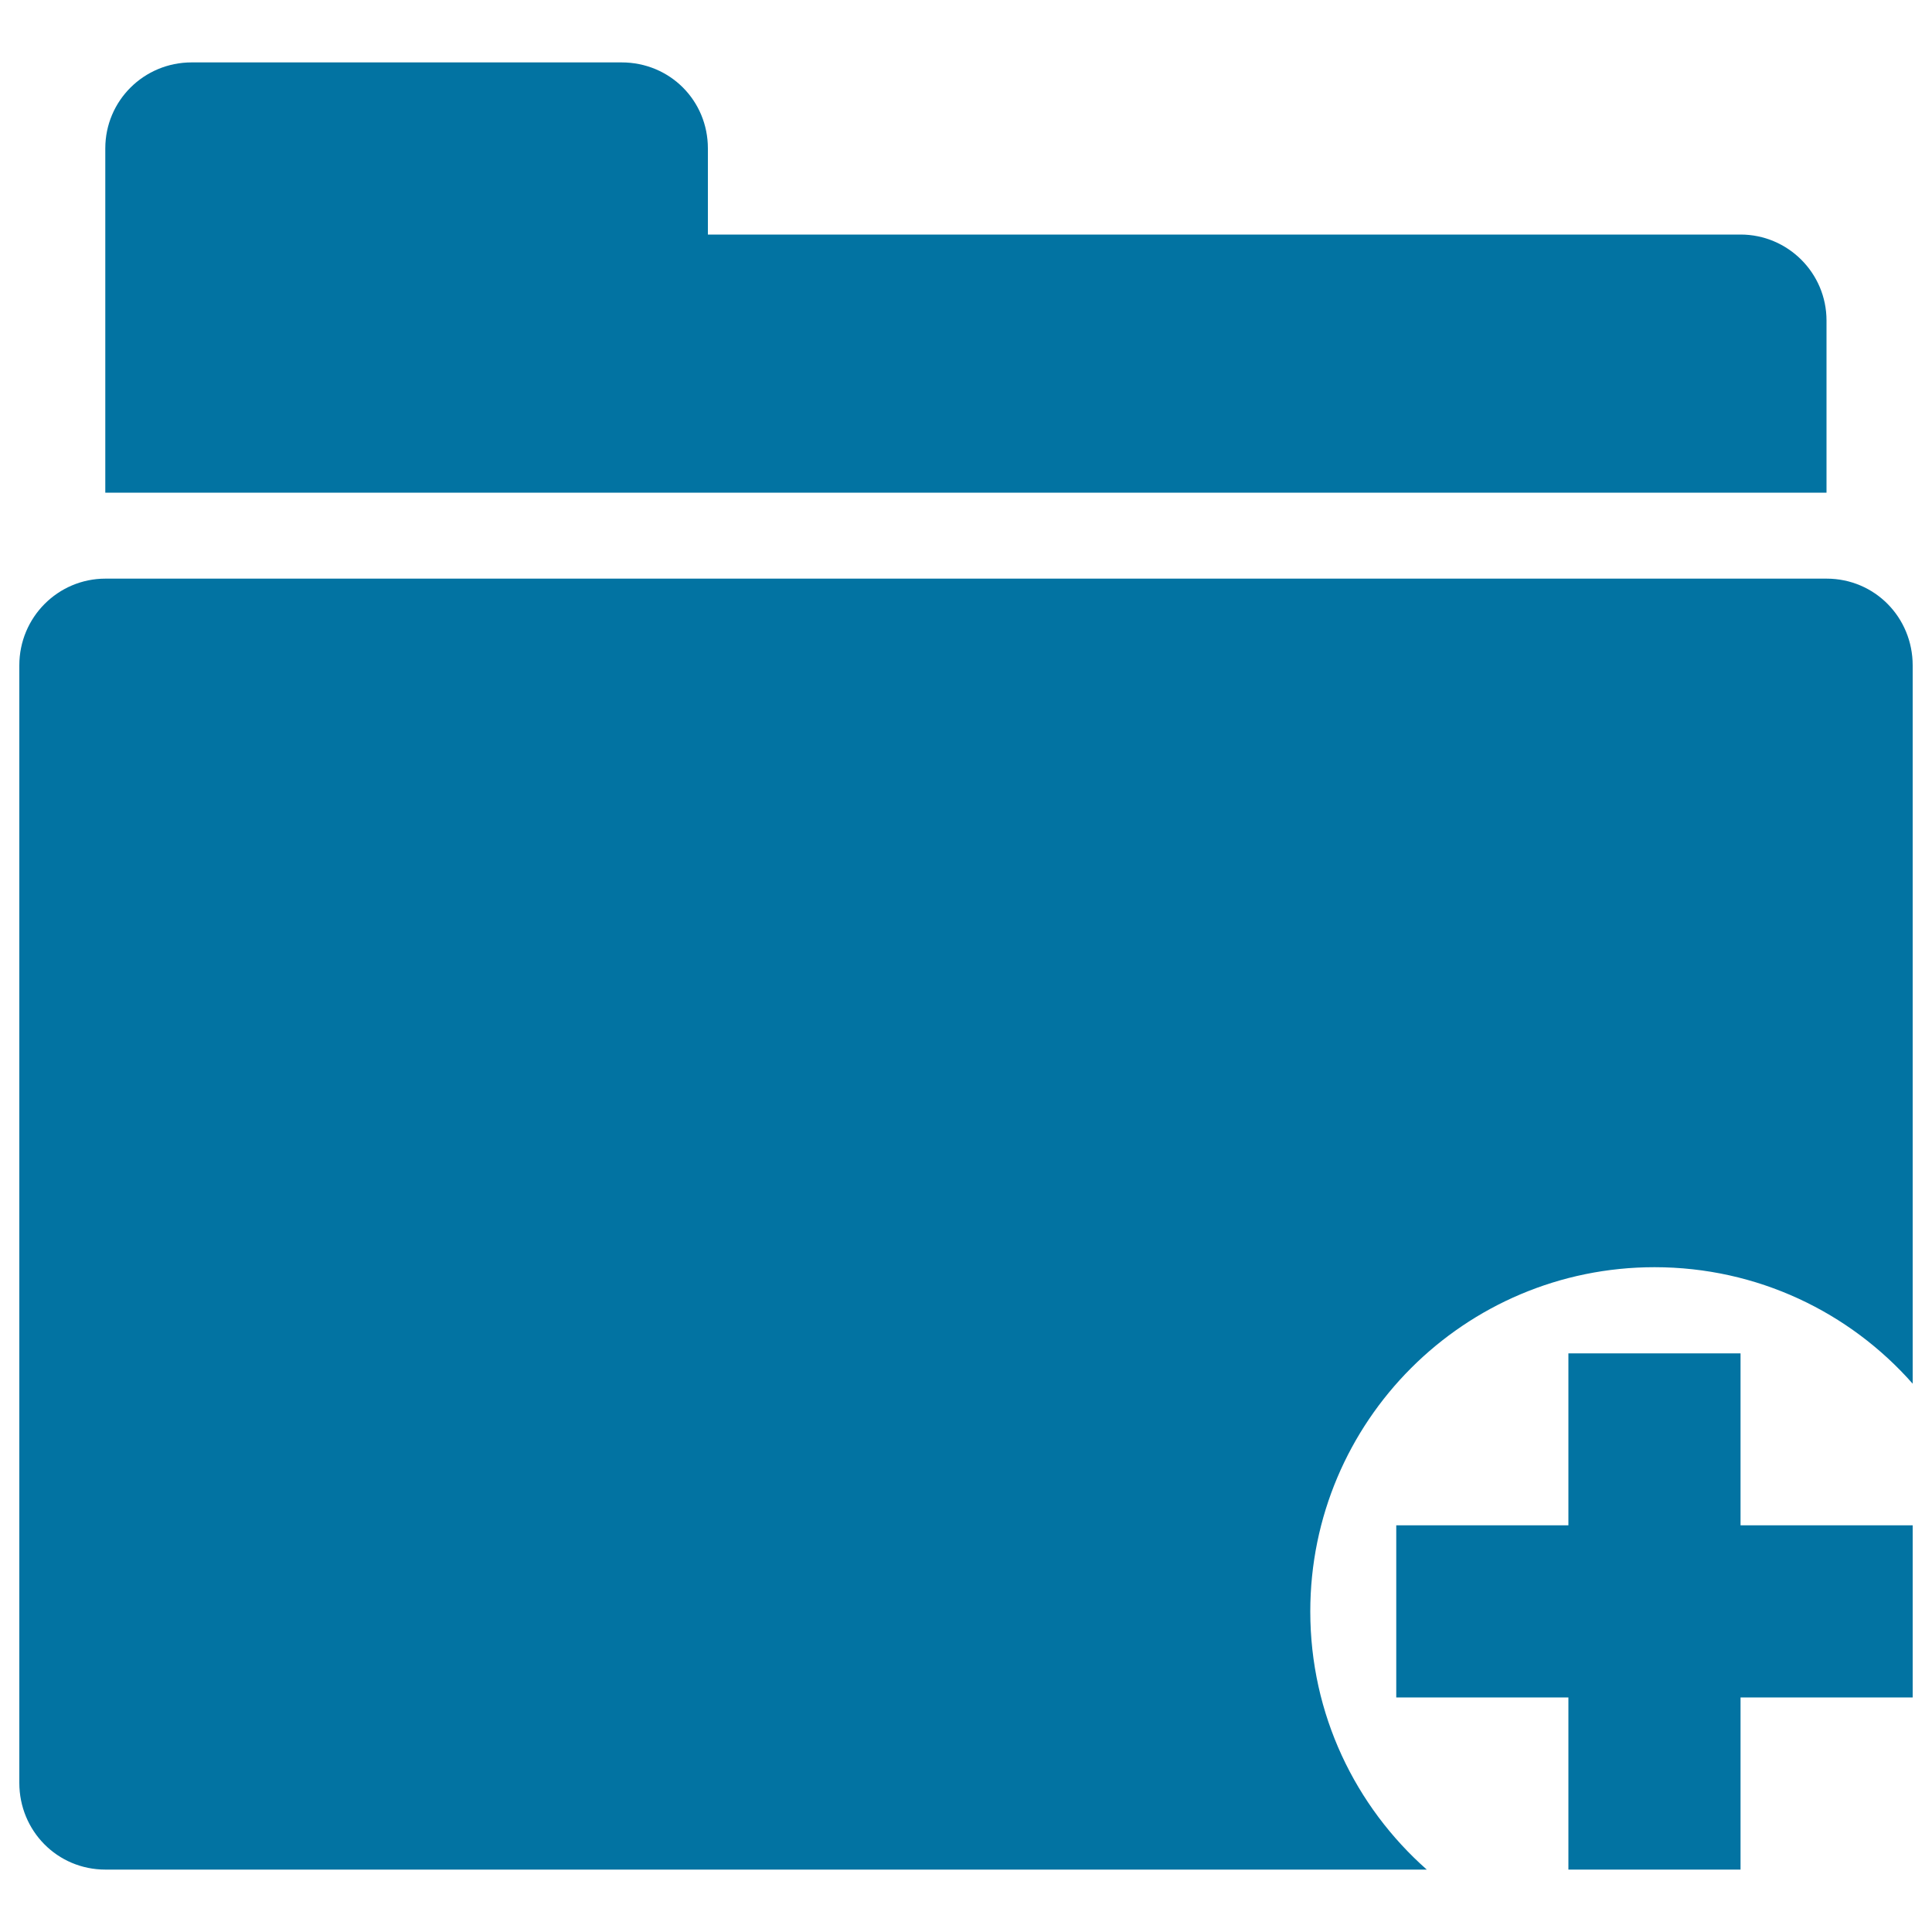 <svg xmlns="http://www.w3.org/2000/svg" viewBox="0 0 1000 1000" style="fill:#0273a2">
<title>Add A Folder Interface Black Symbol With Plus Sign SVG icon</title>
<g><g><path d="M321.7,32.3H99.2c-24.7,0-44.7,19.8-44.7,44.5V255h890.9v-89.1c0-24.6-20-44.5-44.5-44.5H366.4V76.8C366.4,52.2,346.9,32.3,321.7,32.3z"/><polygon points="900.9,967.7 900.9,878.6 990,878.6 990,789.5 900.9,789.5 900.9,700.5 811.8,700.5 811.8,789.5 722.7,789.5 722.7,878.6 811.8,878.6 811.8,967.7 "/><path d="M10,344.4v578.4c0,24.8,19.6,44.9,44.6,44.9h683.9c-37-32.7-60.3-80.4-60.3-133.6c0-98.4,79.8-178.2,178.2-178.2c53.2,0,101,23.3,133.6,60.3V344.4c0-24.8-19.6-44.9-44.6-44.9H54.6C30,299.5,10,319.5,10,344.4z"/></g></g>
</svg>